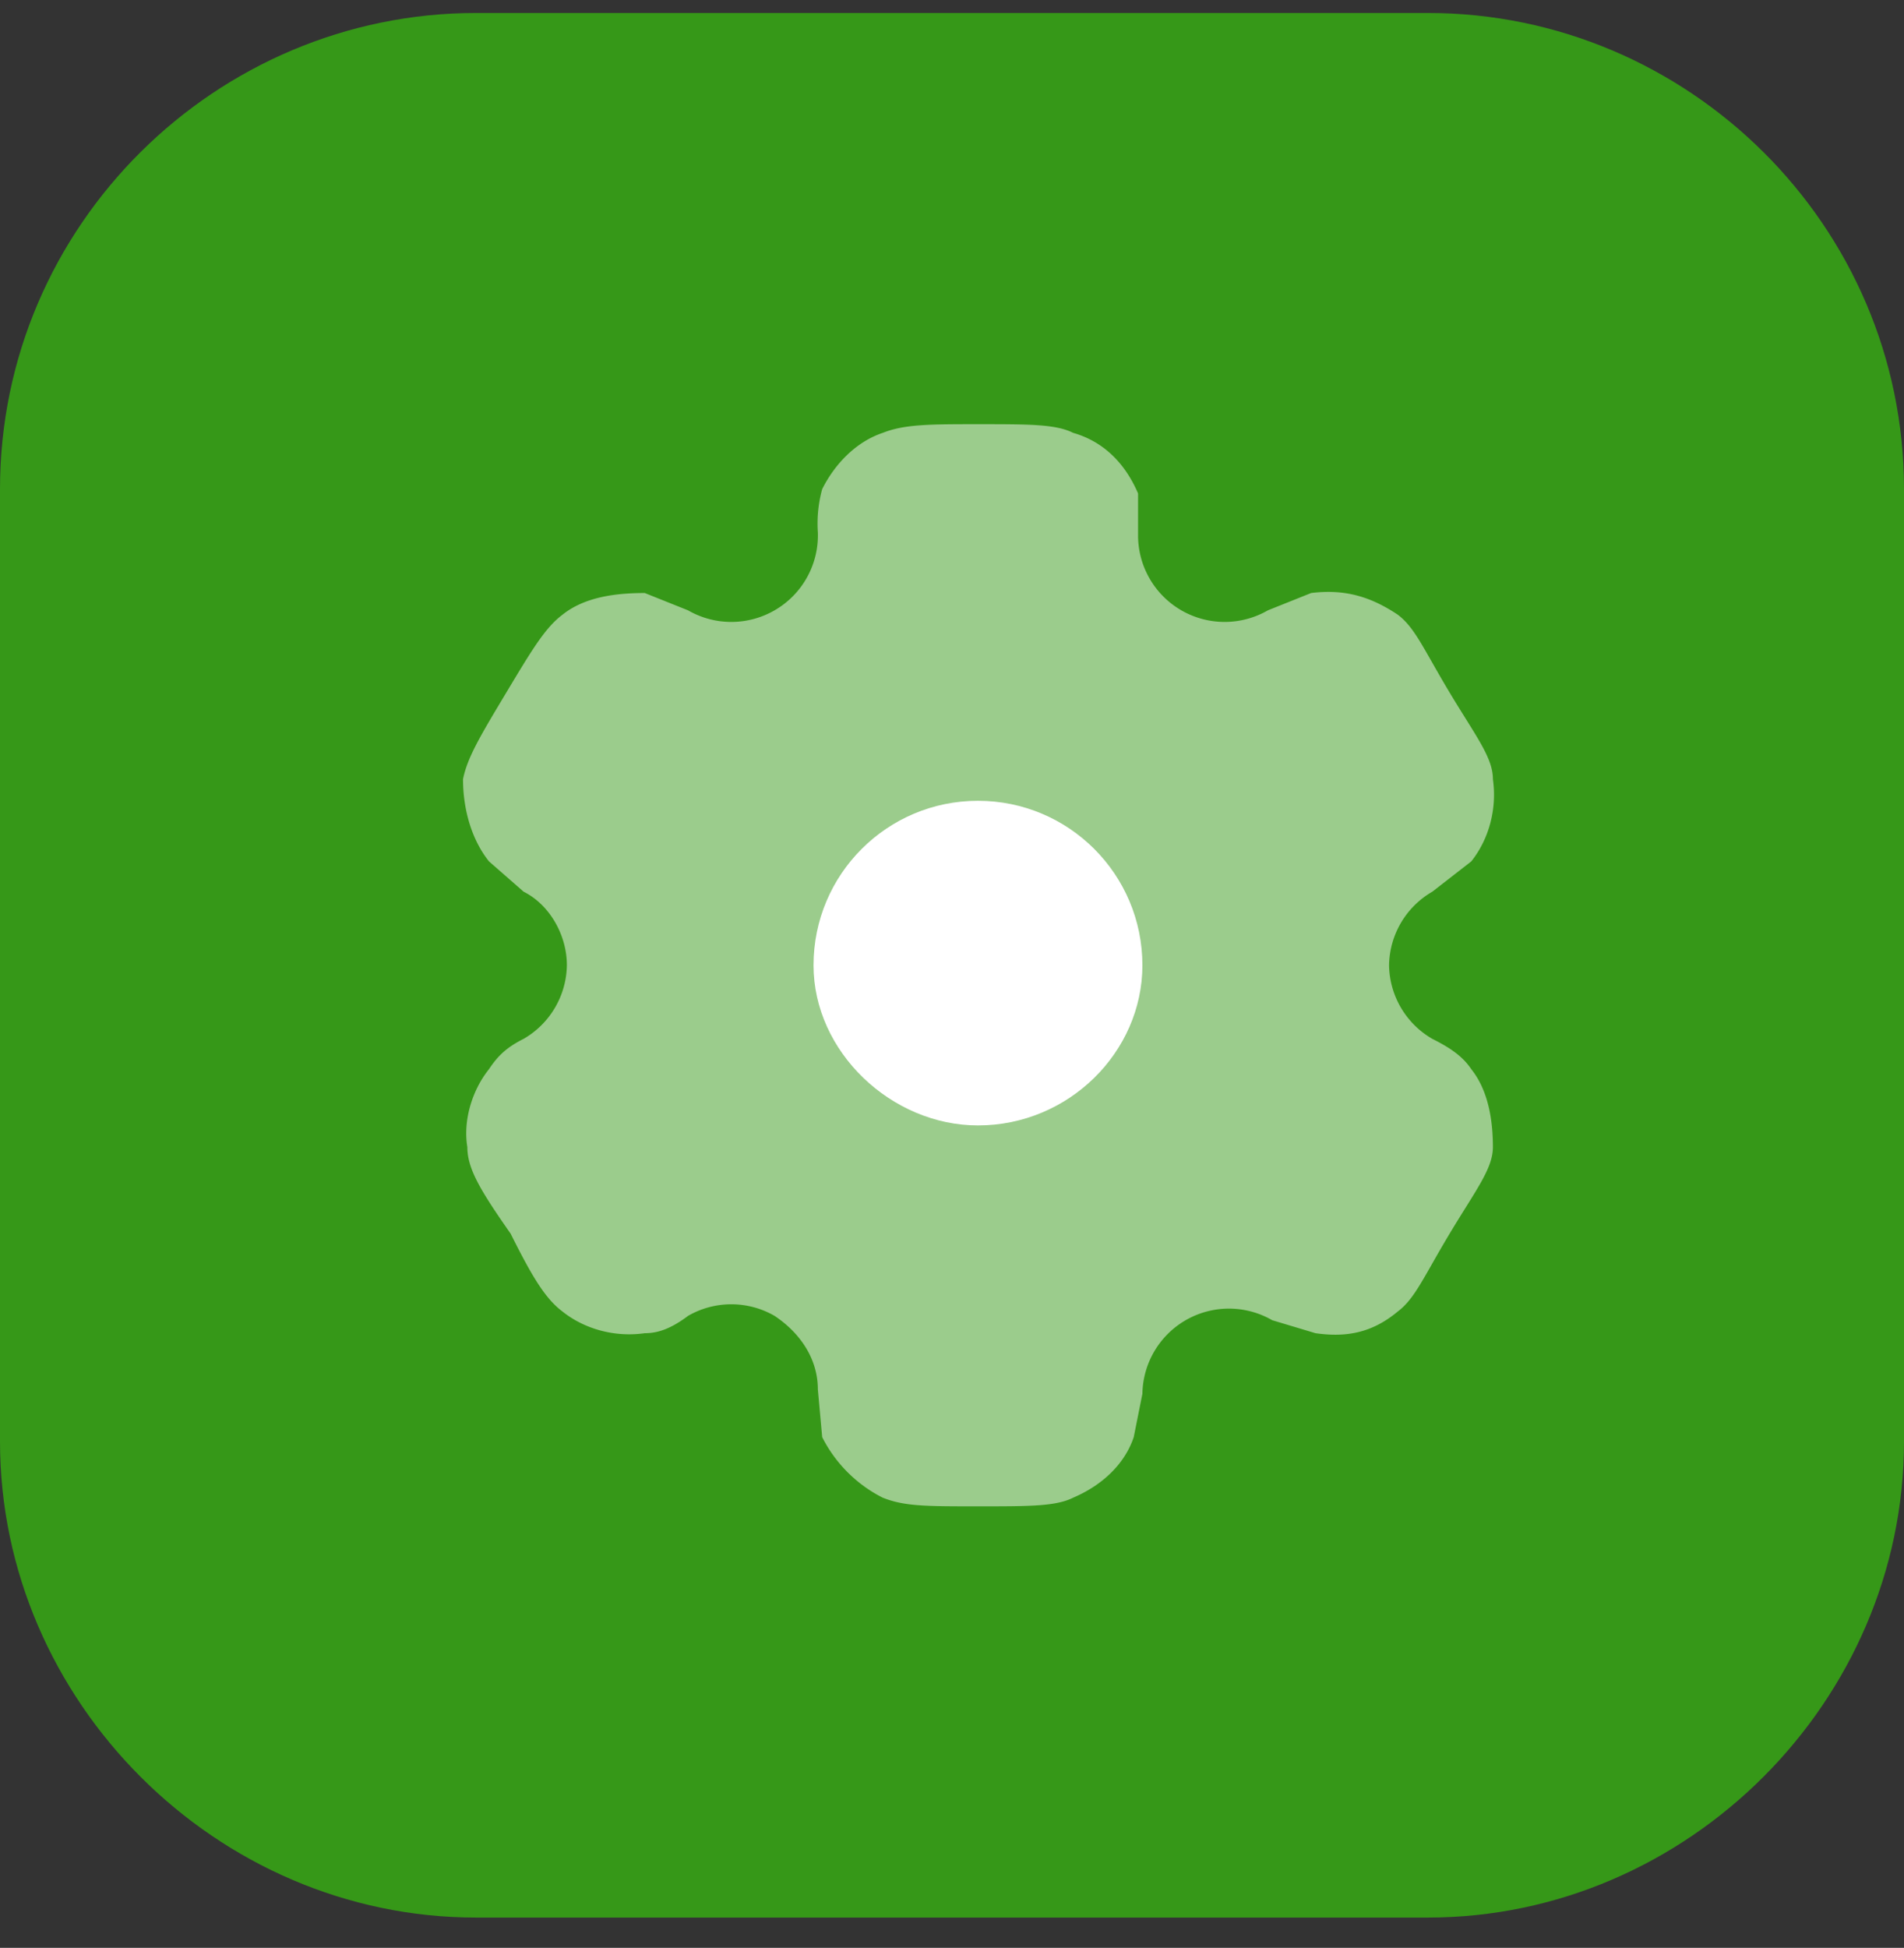 <svg xmlns="http://www.w3.org/2000/svg" width="44" height="45" fill="none"><rect width="100%" height="100%" fill="#333333" stroke="none"/><path fill="#369818" d="M33 .3H11c-6 0-11 4.9-11 11v22c0 6 5 11 11 11h22c6 0 11-5 11-11v-22c0-6.1-5-11-11-11Z"/><path fill="#fff" fill-rule="evenodd" d="M24.8 10c-.4-.2-1-.2-2.2-.2-1.1 0-1.7 0-2.2.2-.6.2-1.1.7-1.4 1.3a3 3 0 0 0-.1 1 2 2 0 0 1-1 1.8 2 2 0 0 1-2 0l-1-.4c-.7 0-1.4.1-1.9.5-.4.3-.7.8-1.3 1.8-.6 1-.9 1.5-1 2 0 .7.2 1.4.6 1.9l.8.7c.6.3 1 1 1 1.7a2 2 0 0 1-1 1.7c-.4.2-.6.4-.8.7-.4.5-.6 1.2-.5 1.8 0 .5.3 1 1 2 .5 1 .8 1.5 1.2 1.8.5.4 1.2.6 1.9.5.3 0 .6-.1 1-.4a2 2 0 0 1 2 0c.6.4 1 1 1 1.7l.1 1.1c.3.6.8 1.1 1.4 1.4.5.2 1 .2 2.2.2 1.2 0 1.8 0 2.2-.2.7-.3 1.2-.8 1.4-1.4l.2-1a2 2 0 0 1 1-1.7 2 2 0 0 1 2 0l1 .3c.7.1 1.3 0 1.9-.5.4-.3.6-.8 1.2-1.8s1-1.5 1-2c0-.6-.1-1.3-.5-1.8-.2-.3-.5-.5-.9-.7a2 2 0 0 1-1-1.7 2 2 0 0 1 1-1.7l.9-.7c.4-.5.6-1.2.5-1.9 0-.5-.4-1-1-2s-.8-1.5-1.2-1.8c-.6-.4-1.2-.6-2-.5l-1 .4a2 2 0 0 1-2 0 2 2 0 0 1-1-1.7v-1c-.3-.7-.8-1.2-1.5-1.4Z" clip-rule="evenodd" opacity=".5"/><path fill="#fff" d="M26.4 22.3c0 2-1.7 3.7-3.8 3.7-2 0-3.8-1.7-3.8-3.7 0-2.1 1.7-3.8 3.8-3.8 2.1 0 3.8 1.7 3.8 3.8Z"/></svg>